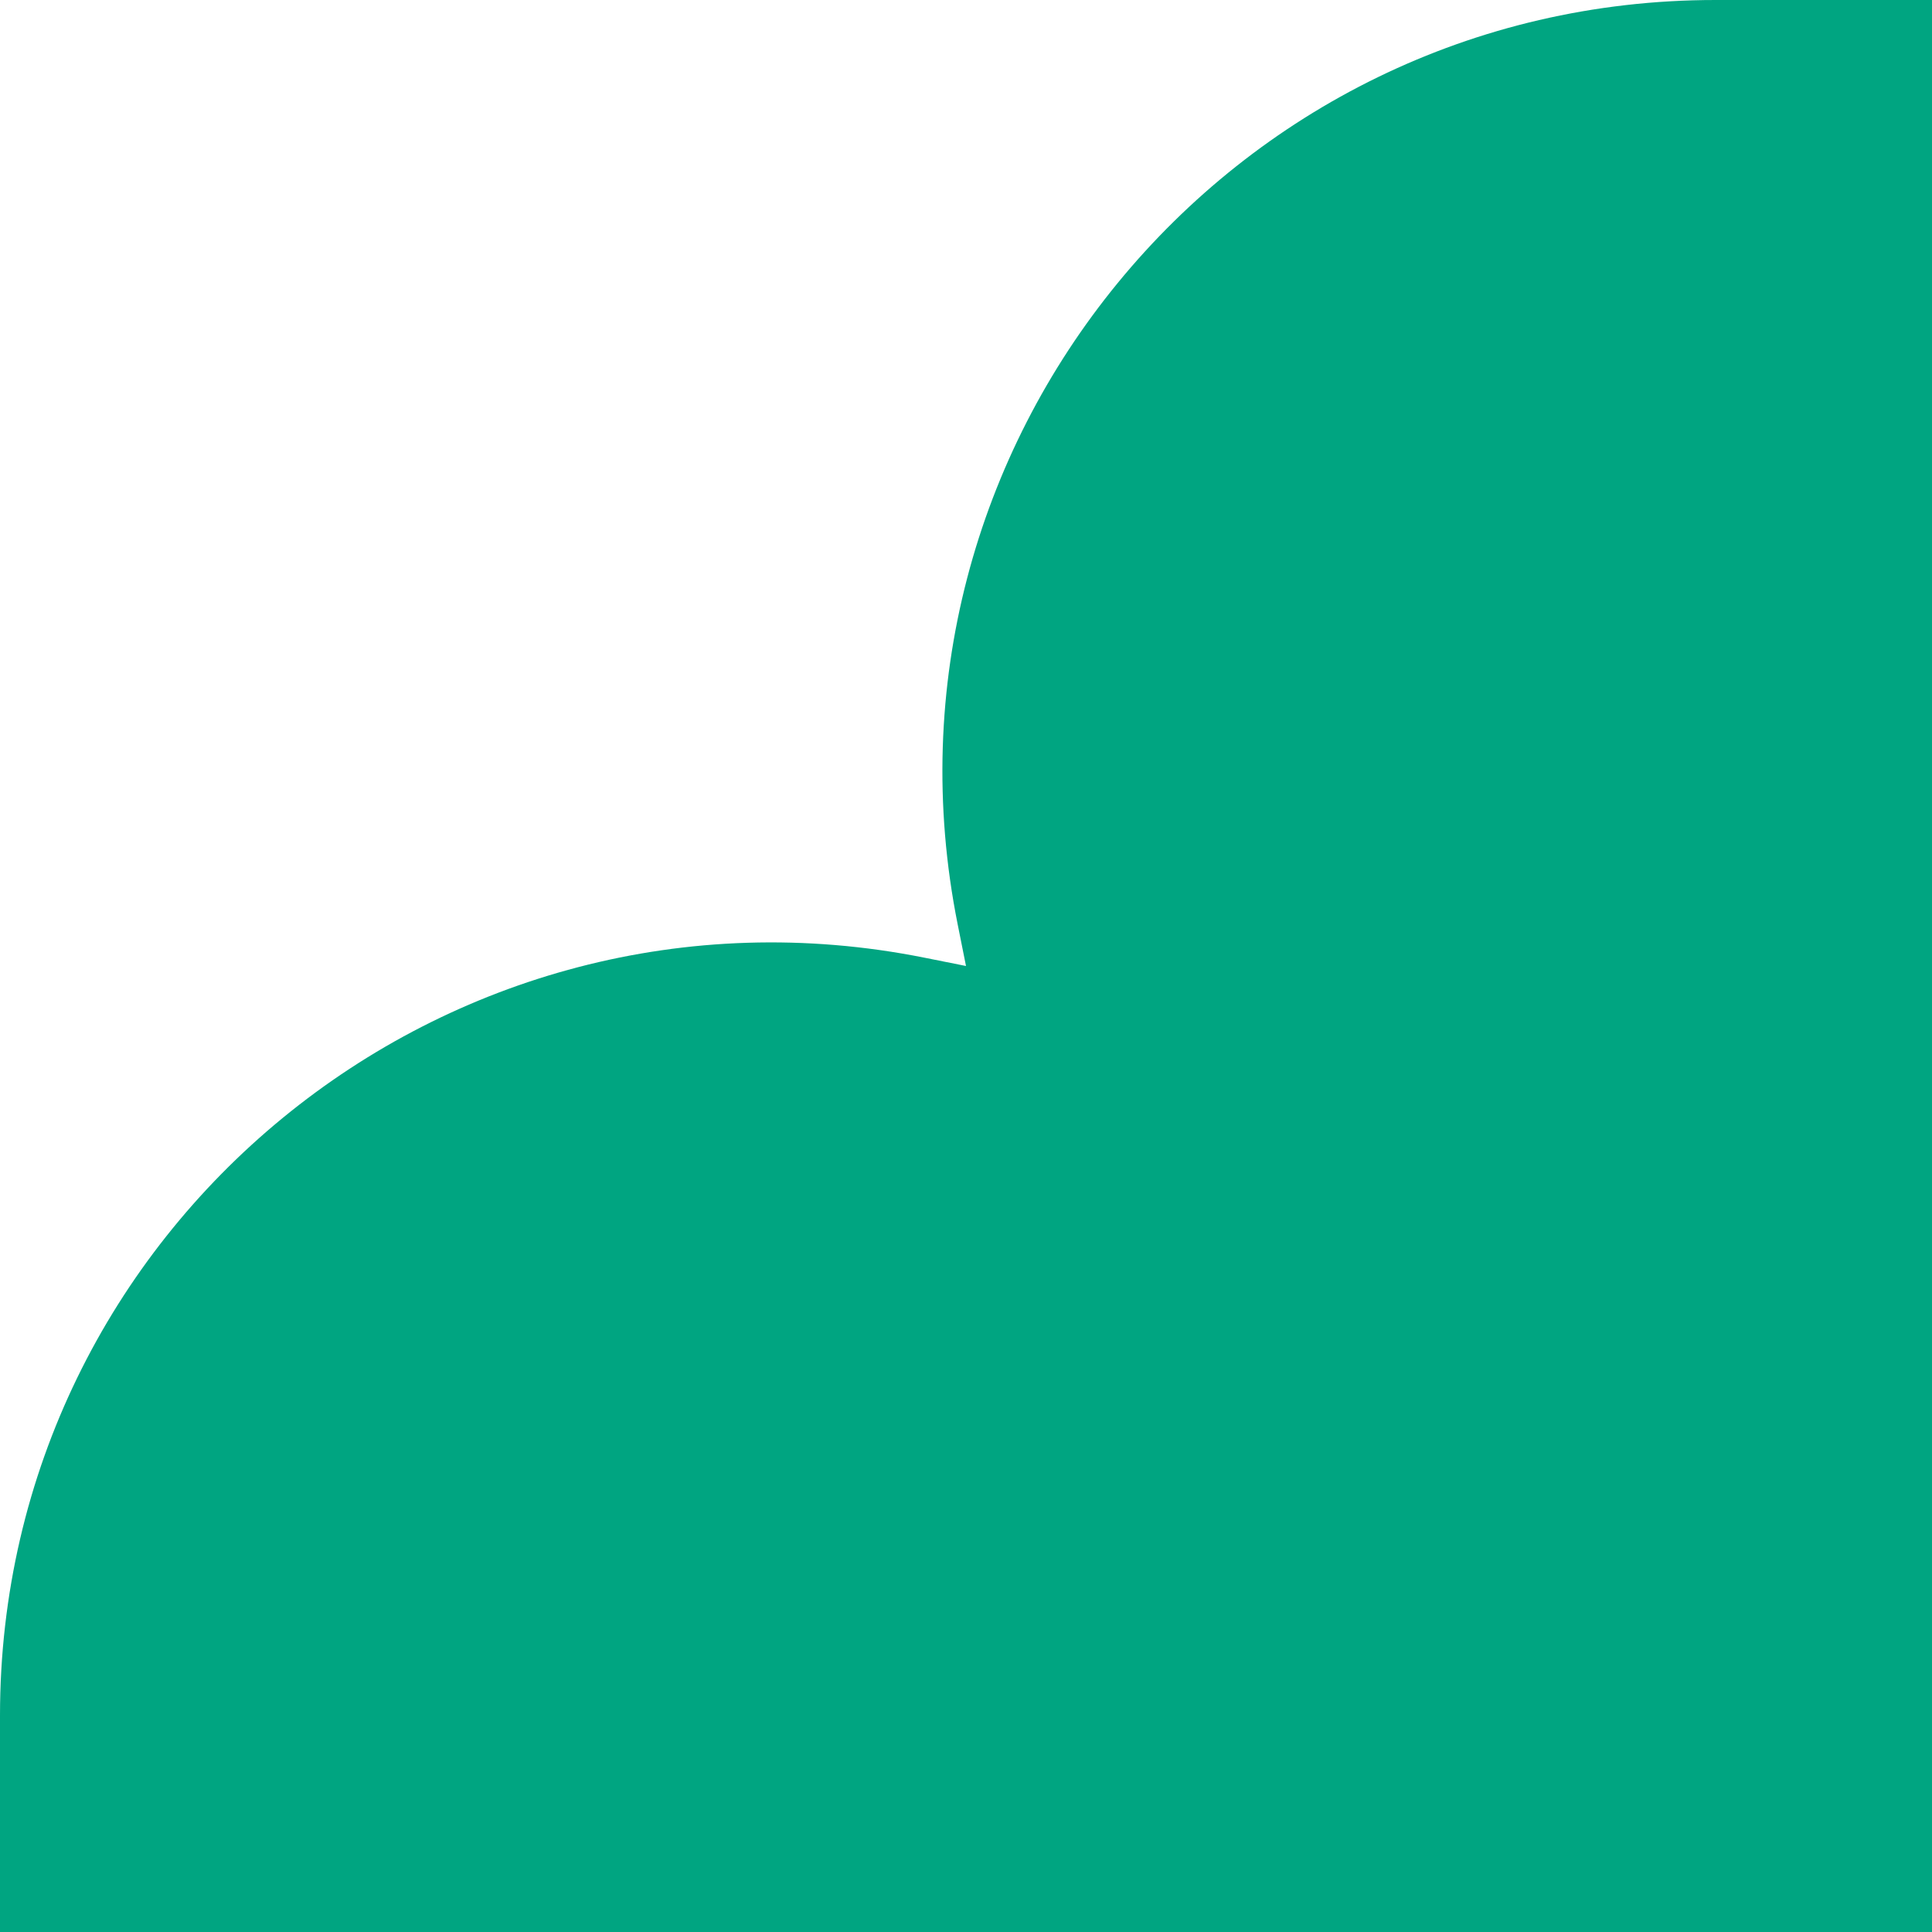 <?xml version="1.0" encoding="UTF-8"?> <svg xmlns="http://www.w3.org/2000/svg" width="160" height="160" viewBox="0 0 160 160" fill="none"> <g clip-path="url(#clip0_2_10)"> <path d="M0 142.067V160H160L160 5.91597e-07L142.067 0C101.68 -1.33237e-06 71.39 36.949 79.31 76.551L80 80L76.551 79.31C36.949 71.39 0 101.68 0 142.067Z" fill="#00A581"></path> </g> <defs> <clipPath id="clip0_2_10"> <rect width="160" height="160" fill="white"></rect> </clipPath> </defs> </svg> 